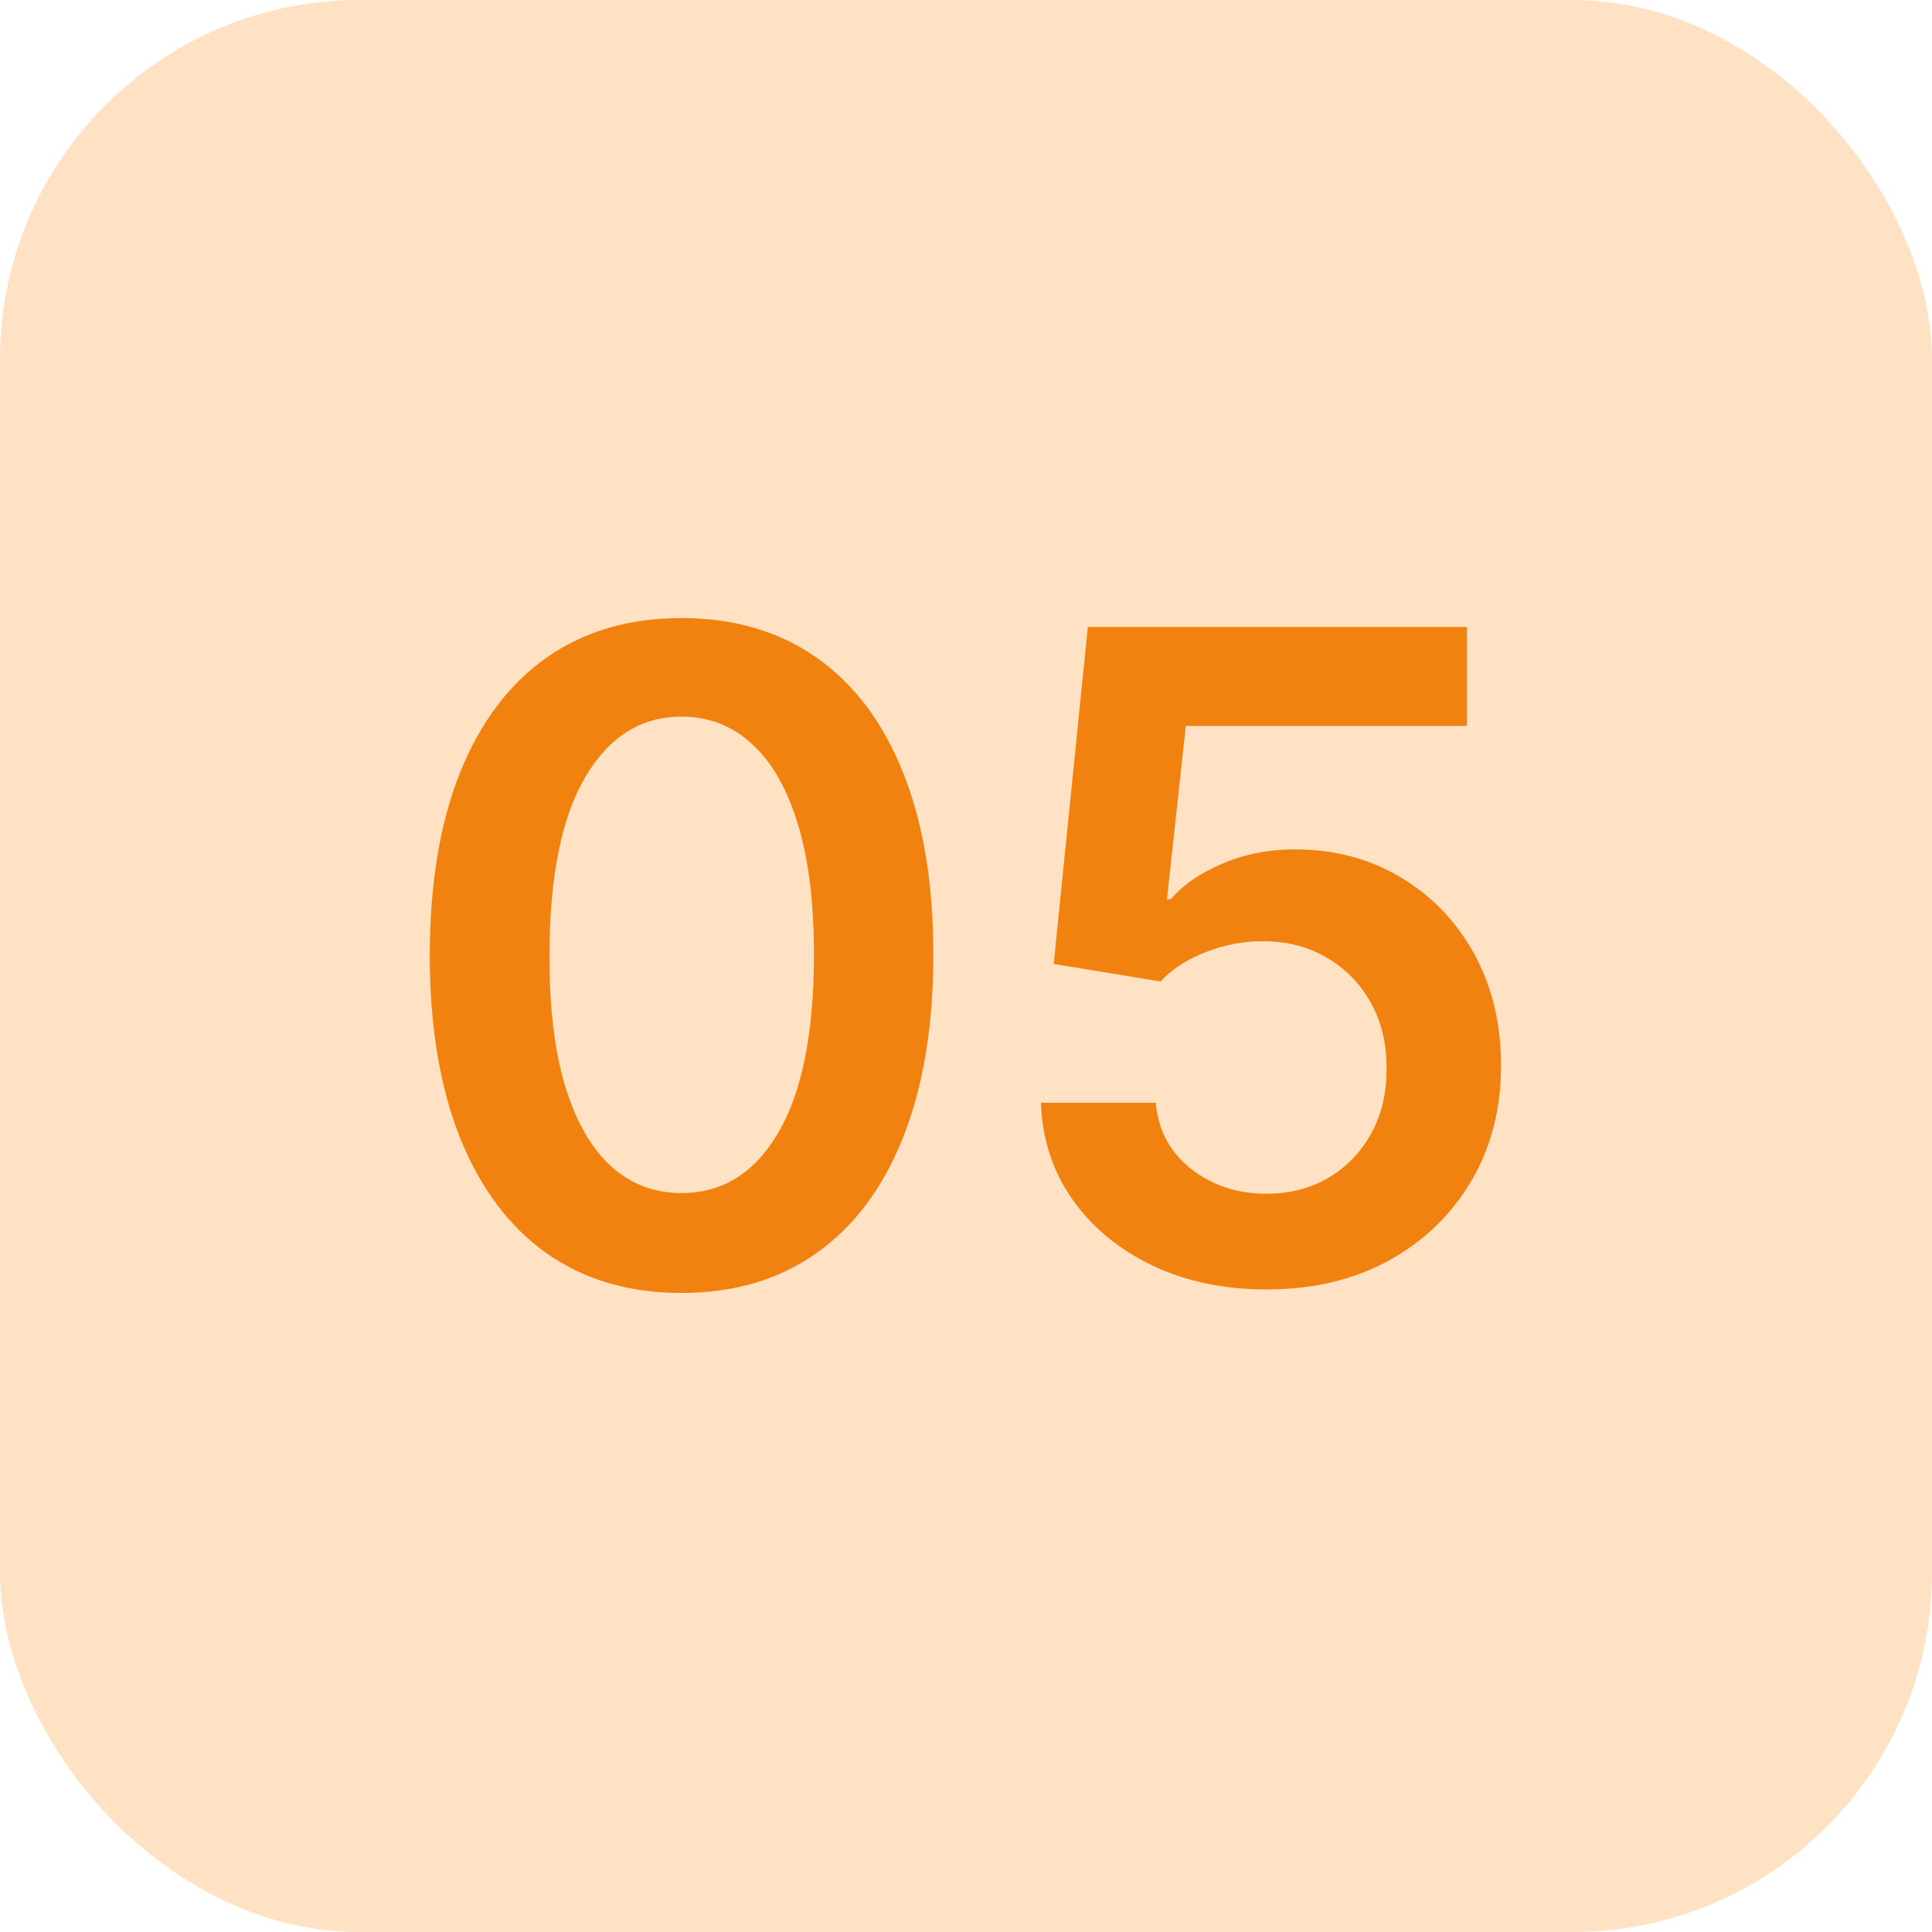 <?xml version="1.0" encoding="UTF-8"?> <svg xmlns="http://www.w3.org/2000/svg" width="43" height="43" viewBox="0 0 43 43" fill="none"> <rect width="43" height="43" rx="8" fill="#FFE2C3"></rect> <path d="M15.169 28.777C13.999 28.777 12.996 28.481 12.158 27.889C11.324 27.293 10.683 26.433 10.233 25.311C9.788 24.184 9.565 22.828 9.565 21.241C9.57 19.655 9.795 18.306 10.24 17.193C10.69 16.076 11.331 15.223 12.165 14.636C13.003 14.049 14.004 13.756 15.169 13.756C16.334 13.756 17.335 14.049 18.173 14.636C19.011 15.223 19.653 16.076 20.098 17.193C20.548 18.311 20.773 19.66 20.773 21.241C20.773 22.832 20.548 24.191 20.098 25.318C19.653 26.44 19.011 27.297 18.173 27.889C17.34 28.481 16.338 28.777 15.169 28.777ZM15.169 26.554C16.078 26.554 16.796 26.107 17.321 25.212C17.851 24.312 18.116 22.989 18.116 21.241C18.116 20.086 17.996 19.116 17.754 18.329C17.513 17.544 17.172 16.952 16.732 16.554C16.291 16.151 15.77 15.95 15.169 15.95C14.265 15.95 13.55 16.4 13.024 17.3C12.499 18.195 12.233 19.509 12.229 21.241C12.224 22.401 12.34 23.377 12.577 24.168C12.818 24.958 13.159 25.555 13.599 25.957C14.04 26.355 14.563 26.554 15.169 26.554ZM28.189 28.699C27.242 28.699 26.395 28.521 25.647 28.166C24.899 27.806 24.304 27.314 23.864 26.689C23.428 26.064 23.196 25.349 23.168 24.544H25.725C25.772 25.141 26.03 25.628 26.499 26.007C26.968 26.381 27.531 26.568 28.189 26.568C28.705 26.568 29.165 26.45 29.567 26.213C29.97 25.976 30.287 25.647 30.519 25.226C30.751 24.805 30.864 24.324 30.86 23.784C30.864 23.235 30.748 22.747 30.512 22.321C30.275 21.895 29.951 21.561 29.539 21.32C29.127 21.073 28.653 20.95 28.118 20.95C27.683 20.945 27.254 21.026 26.833 21.192C26.411 21.358 26.078 21.575 25.831 21.845L23.452 21.454L24.212 13.954H32.65V16.156H26.392L25.973 20.013H26.059C26.328 19.695 26.71 19.433 27.202 19.224C27.695 19.011 28.234 18.905 28.821 18.905C29.702 18.905 30.488 19.113 31.179 19.53C31.871 19.942 32.415 20.51 32.813 21.234C33.211 21.959 33.409 22.787 33.409 23.72C33.409 24.681 33.187 25.538 32.742 26.291C32.301 27.039 31.688 27.629 30.902 28.06C30.121 28.486 29.217 28.699 28.189 28.699Z" fill="#F18210"></path> </svg> 